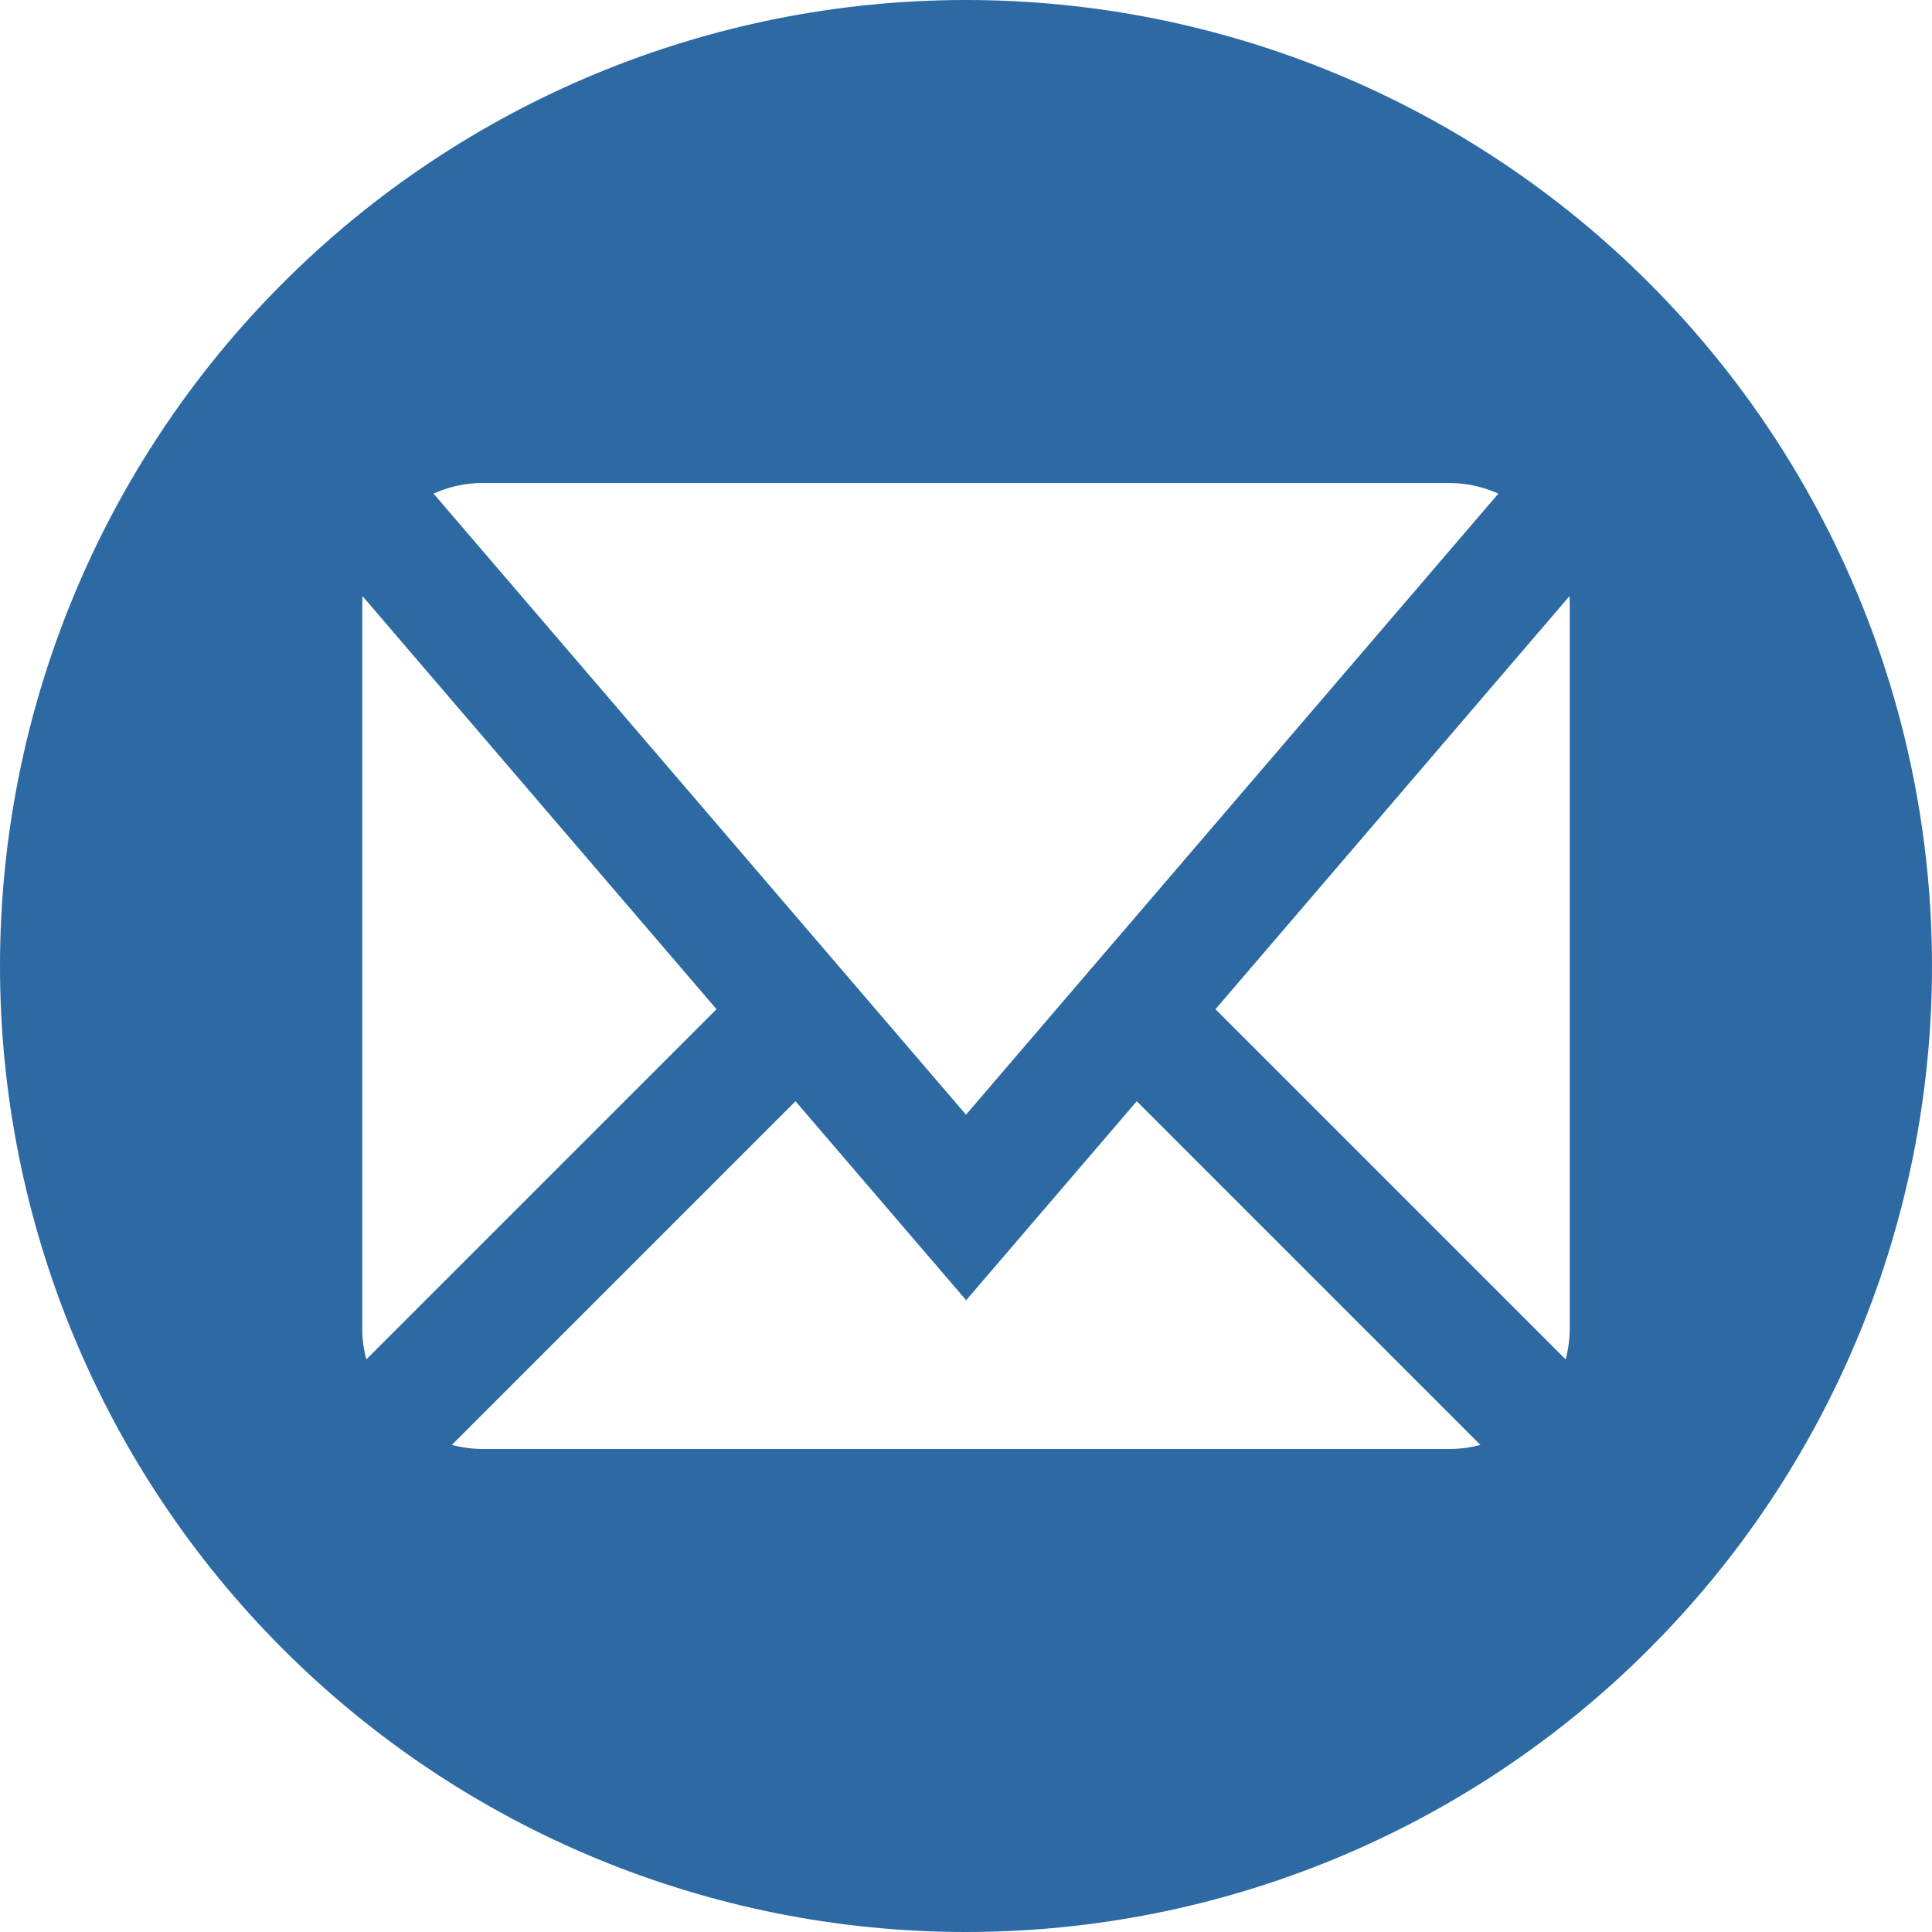 <svg width="24" height="24" viewBox="0 0 24 24" fill="none" xmlns="http://www.w3.org/2000/svg">
    <path d="M12 0C8.817 0 5.765 1.264 3.515 3.515C1.264 5.765 0 8.817 0 12C0 15.183 1.264 18.235 3.515 20.485C5.765 22.736 8.817 24 12 24C15.183 24 18.235 22.736 20.485 20.485C22.736 18.235 24 15.183 24 12C24 8.817 22.736 5.765 20.485 3.515C18.235 1.264 15.183 0 12 0V0ZM6 6H18C18.215 6 18.422 6.046 18.613 6.132L12 13.847L5.386 6.132C5.579 6.044 5.788 5.999 6 6ZM4.5 16.5V7.5L4.503 7.405L8.901 12.537L4.551 16.887C4.517 16.761 4.499 16.631 4.5 16.5ZM18 18H6C5.868 18 5.737 17.982 5.613 17.949L9.882 13.68L12.002 16.152L14.121 13.68L18.39 17.949C18.264 17.983 18.134 18 18.003 18H18ZM19.5 16.5C19.5 16.632 19.482 16.762 19.449 16.887L15.099 12.537L19.497 7.405L19.5 7.5V16.5Z" fill="#2d6aa4"/>
</svg>
